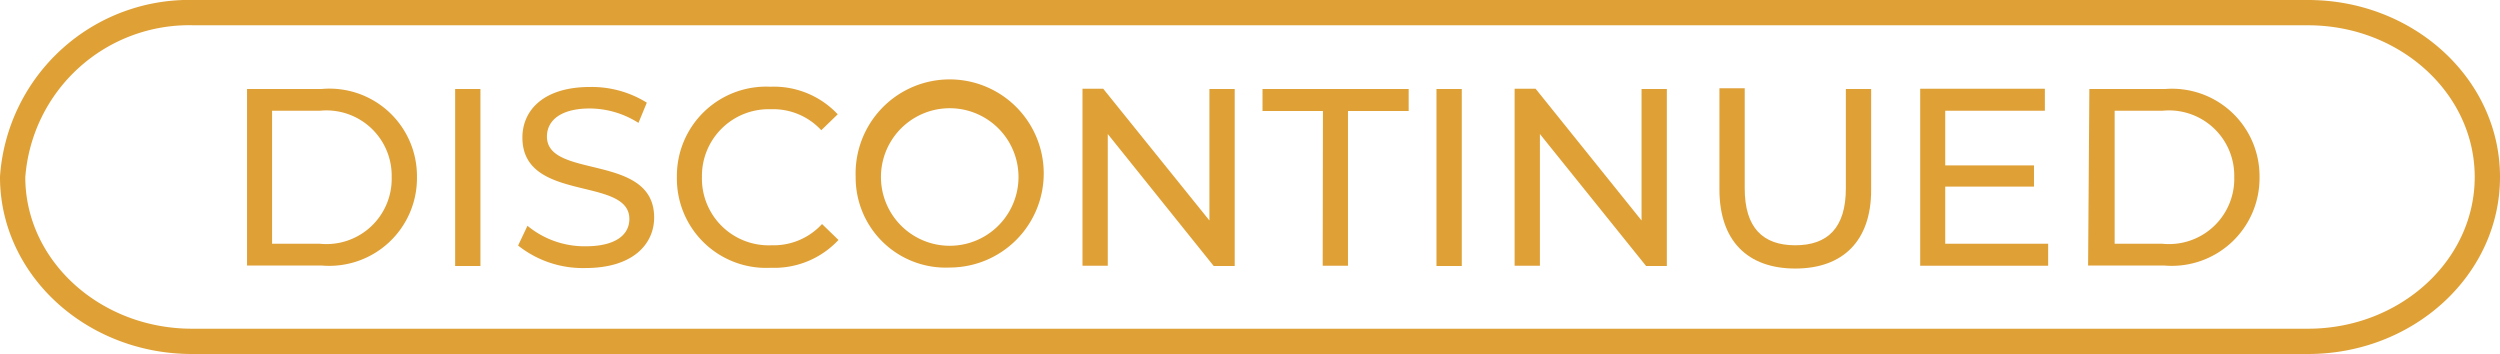 <svg xmlns="http://www.w3.org/2000/svg" viewBox="0 0 98.87 14"><defs><style>.cls-1{fill:none;stroke:#dfa036;}.cls-2{isolation:isolate;}.cls-3{fill:#dfa036;}</style></defs><g id="Layer_2" data-name="Layer 2"><g id="Layer_1-2" data-name="Layer 1"><path id="Rectangle" class="cls-1" d="M7.69.5H91.28c3.89,0,7.09,2.9,7.09,6.5h0c0,3.6-3.2,6.5-7.09,6.5H7.59C3.7,13.5.5,10.6.5,7h0A7,7,0,0,1,7.69.5Z"/><g class="cls-2"><path class="cls-3" d="M9.77,3.52h2.94A3.46,3.46,0,0,1,16.49,7a3.47,3.47,0,0,1-3.78,3.5H9.77Zm2.88,6.12A2.58,2.58,0,0,0,15.49,7a2.58,2.58,0,0,0-2.84-2.62H10.76V9.64Z"/><path class="cls-3" d="M18,3.52h1v7H18Z"/><path class="cls-3" d="M20.49,9.71l.37-.78a3.55,3.55,0,0,0,2.3.81c1.21,0,1.73-.47,1.73-1.08,0-1.7-4.23-.63-4.23-3.22,0-1.08.84-2,2.67-2a4.12,4.12,0,0,1,2.25.62l-.33.8a3.62,3.62,0,0,0-1.92-.57c-1.19,0-1.7.5-1.7,1.11,0,1.7,4.24.64,4.24,3.2,0,1.07-.86,2-2.71,2A4.11,4.11,0,0,1,20.49,9.71Z"/><path class="cls-3" d="M26.77,7a3.53,3.53,0,0,1,3.7-3.57,3.46,3.46,0,0,1,2.66,1.09l-.65.63a2.59,2.59,0,0,0-2-.83A2.64,2.64,0,0,0,27.76,7,2.64,2.64,0,0,0,30.51,9.7a2.6,2.6,0,0,0,2-.84l.65.63a3.47,3.47,0,0,1-2.67,1.1A3.53,3.53,0,0,1,26.77,7Z"/><path class="cls-3" d="M33.84,7a3.72,3.72,0,1,1,3.73,3.58A3.56,3.56,0,0,1,33.84,7Zm6.44,0a2.72,2.72,0,0,0-5.44,0,2.72,2.72,0,0,0,5.44,0Z"/><path class="cls-3" d="M48.83,3.52v7H48L43.81,5.3v5.21h-1v-7h.82l4.2,5.21V3.52Z"/><path class="cls-3" d="M52.32,4.39H49.93V3.52h5.78v.87h-2.4v6.12h-1Z"/><path class="cls-3" d="M56.81,3.52h1v7h-1Z"/><path class="cls-3" d="M65.92,3.52v7H65.1L60.9,5.3v5.21h-1v-7h.83l4.19,5.21V3.52Z"/><path class="cls-3" d="M68,7.49v-4h1V7.45c0,1.55.71,2.25,2,2.25s2-.7,2-2.25V3.52h1v4c0,2-1.11,3.1-3,3.1S68,9.52,68,7.49Z"/><path class="cls-3" d="M81,9.64v.87H75.94v-7h4.93v.87H76.93V6.54h3.51v.84H76.93V9.64Z"/><path class="cls-3" d="M82.63,3.52h3A3.46,3.46,0,0,1,89.36,7a3.47,3.47,0,0,1-3.78,3.5h-3Zm2.89,6.12A2.58,2.58,0,0,0,88.36,7a2.58,2.58,0,0,0-2.84-2.62H83.63V9.64Z"/></g></g></g></svg>